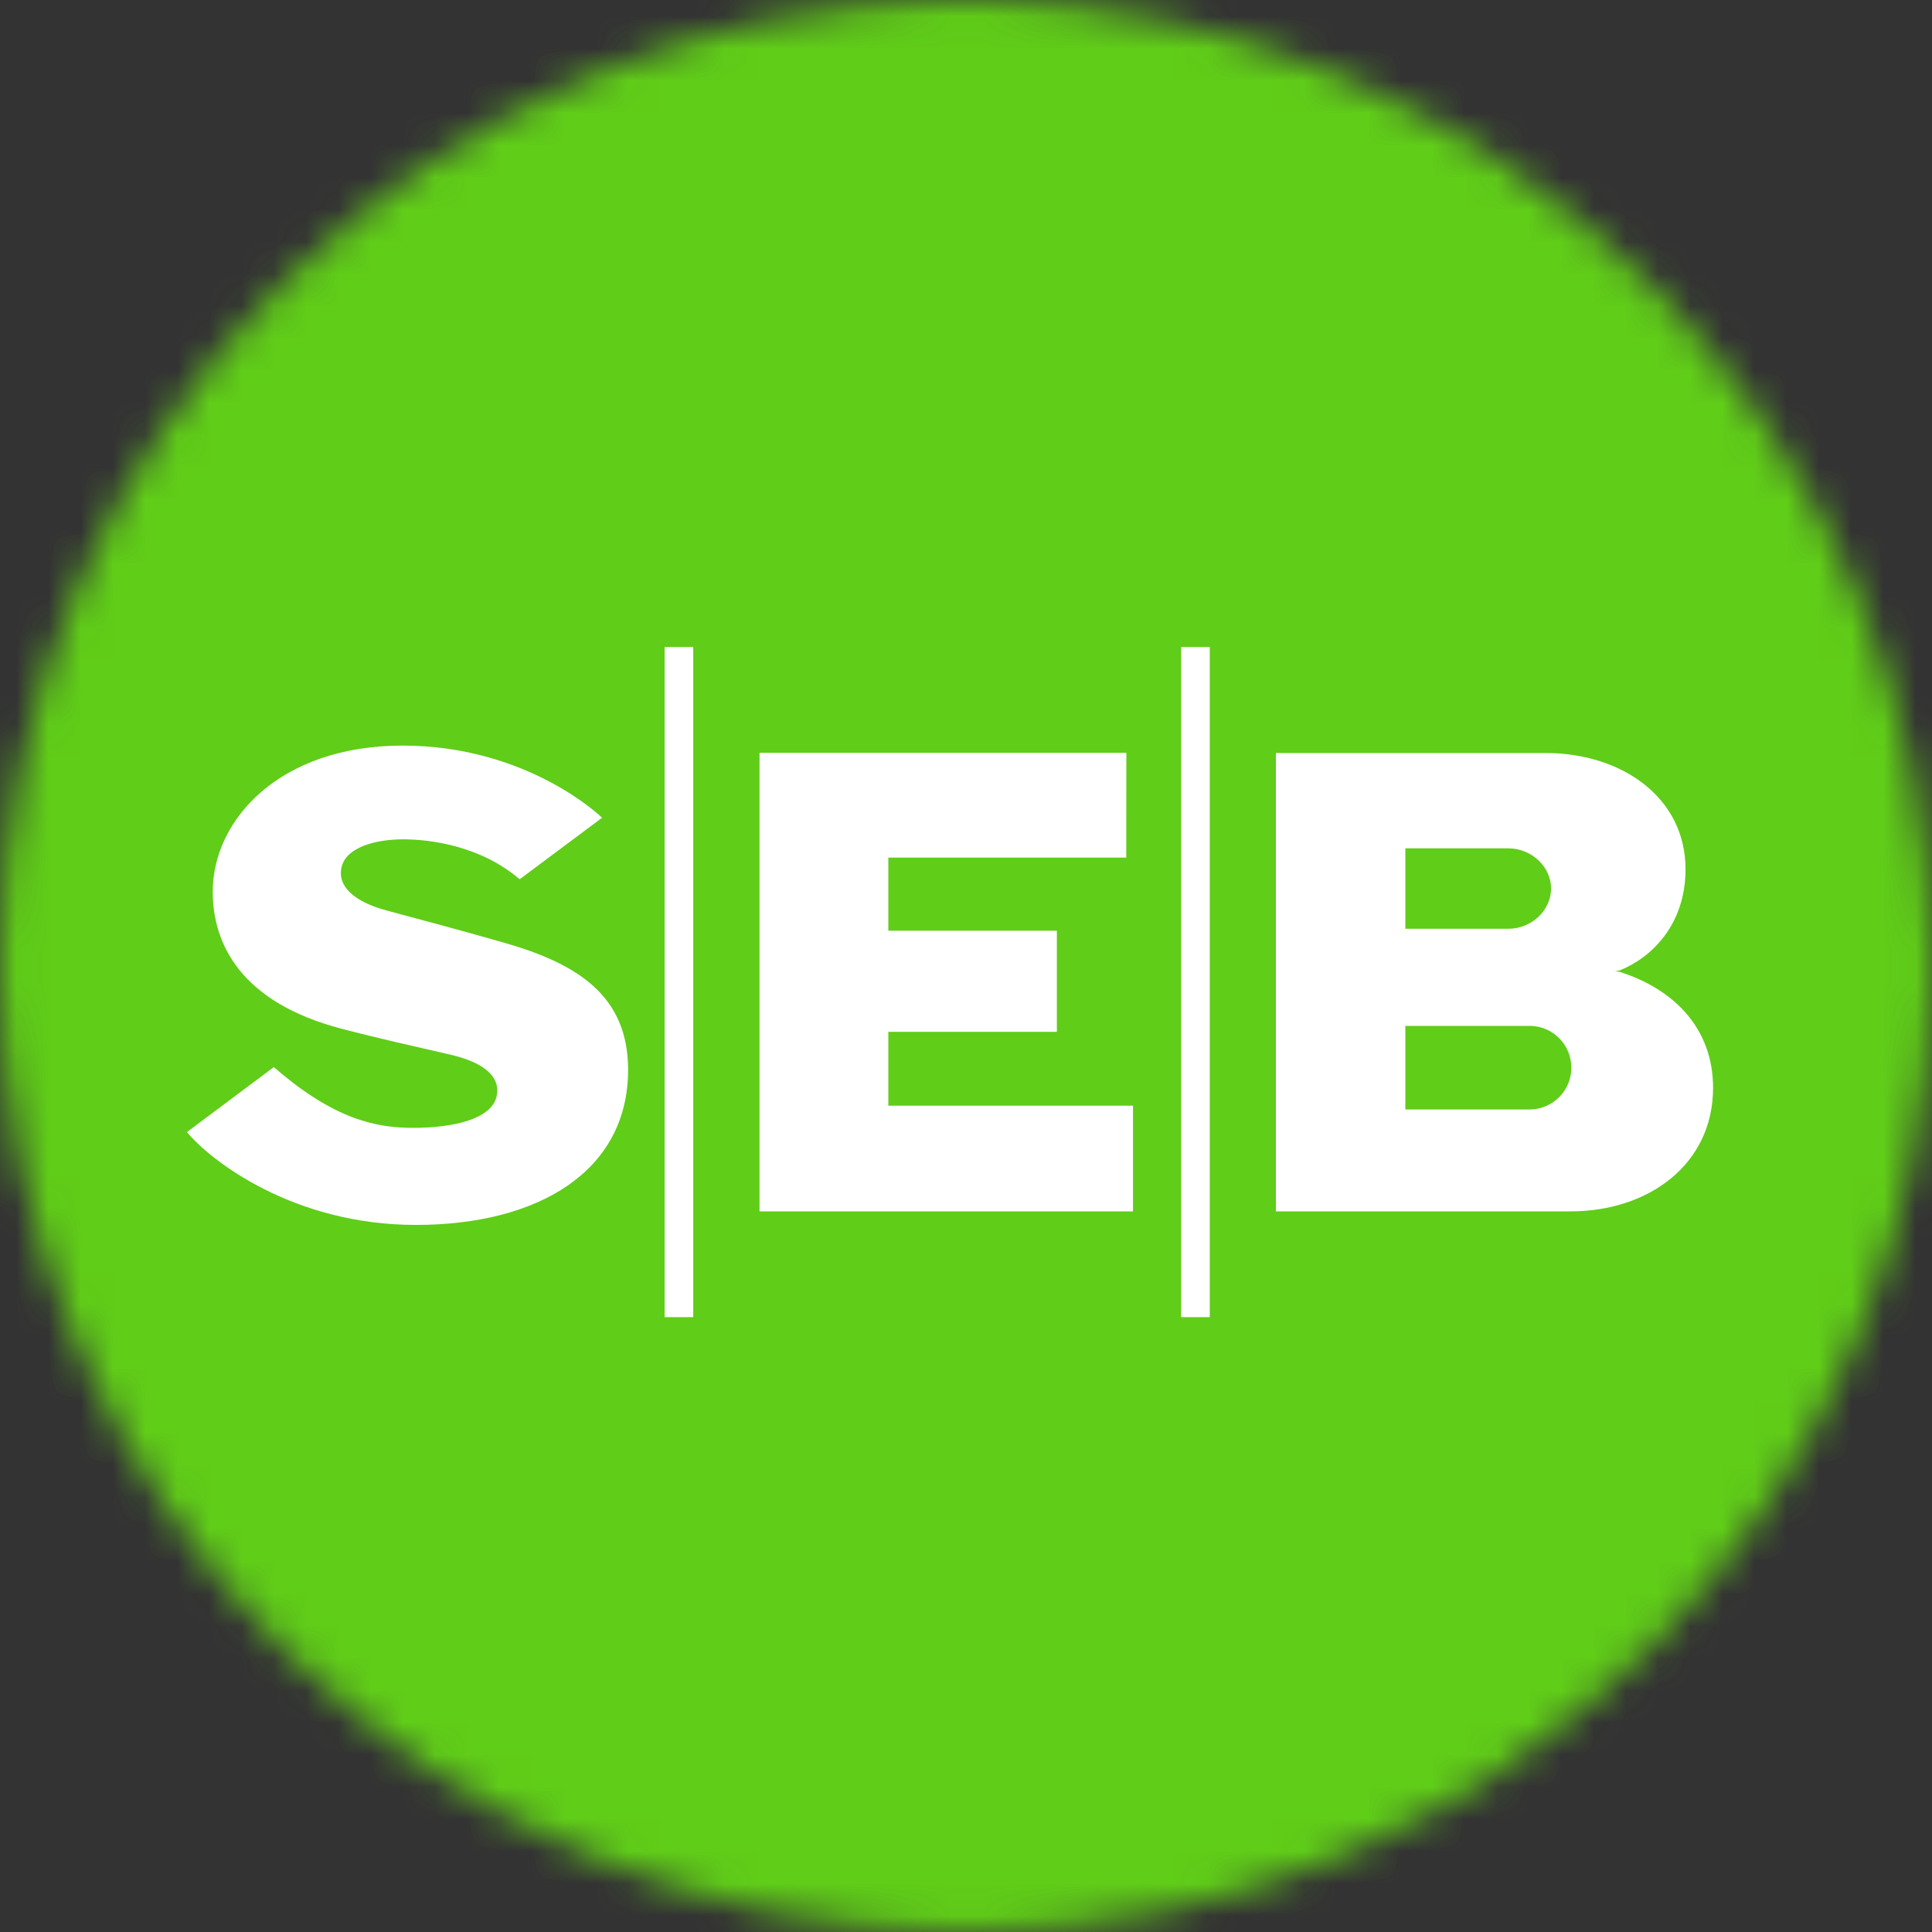 <svg width="60" height="60" viewBox="0 0 60 60" fill="none" xmlns="http://www.w3.org/2000/svg">
<rect x="0" y="0" width="60" height="60" fill="#333333" stroke="none"/>
<mask id="mask0_3_1239" style="mask-type:alpha" maskUnits="userSpaceOnUse" x="0" y="0" width="60" height="60">
<circle cx="30" cy="30" r="30" fill="#00B3C9"/>
</mask>
<g mask="url(#mask0_3_1239)">
<path d="M69 -9H-10V70H69V-9Z" fill="#60CD18"/>
<path d="M18.693 25.4L16.138 27.307C14.931 26.27 13.373 26.066 12.519 26.066C11.665 26.066 10.741 26.314 10.606 26.937C10.47 27.541 11.031 28.012 11.996 28.273C13.096 28.57 14.099 28.832 15.642 29.273C17.937 29.927 19.506 30.921 19.506 33.223C19.506 36.396 16.689 38.041 12.915 38.041C9.14 38.041 6.569 36.075 5.805 35.158L8.505 33.139C10.402 34.793 11.722 35.026 12.825 35.026C14.09 35.026 15.273 34.754 15.425 34.038C15.548 33.464 15.071 33.006 13.994 32.755C12.774 32.473 11.745 32.247 10.597 31.945C7.484 31.128 6.607 29.318 6.607 27.693C6.607 25.454 8.69 23.155 12.501 23.155C16.409 23.155 18.697 25.394 18.697 25.394L18.693 25.4ZM34.98 23.379H23.588V37.62H35.186V34.337H27.588V32.044H32.822V28.904H27.588V26.633H34.977L34.98 23.379ZM20.64 40.905H21.529V20.095H20.64V40.905ZM36.682 40.905H37.571V20.095H36.682V40.905ZM39.625 37.62H48.773C51.219 37.62 53.201 36.146 53.201 33.784C53.201 31.943 51.995 30.723 50.305 30.183C50.252 30.171 50.197 30.164 50.142 30.162C50.197 30.157 50.252 30.148 50.305 30.134C51.273 29.75 52.346 28.73 52.346 26.993C52.346 24.79 50.396 23.385 47.991 23.385H39.625V37.62ZM43.644 26.346H46.839C47.575 26.346 48.17 26.926 48.17 27.594C48.17 28.261 47.578 28.844 46.839 28.844H43.644V26.346ZM47.552 34.456H43.644V31.86H47.552C47.888 31.873 48.205 32.015 48.438 32.257C48.67 32.499 48.8 32.822 48.8 33.157C48.8 33.493 48.67 33.816 48.438 34.057C48.205 34.299 47.888 34.442 47.552 34.455V34.456Z" fill="white"/>
</g>
</svg>
